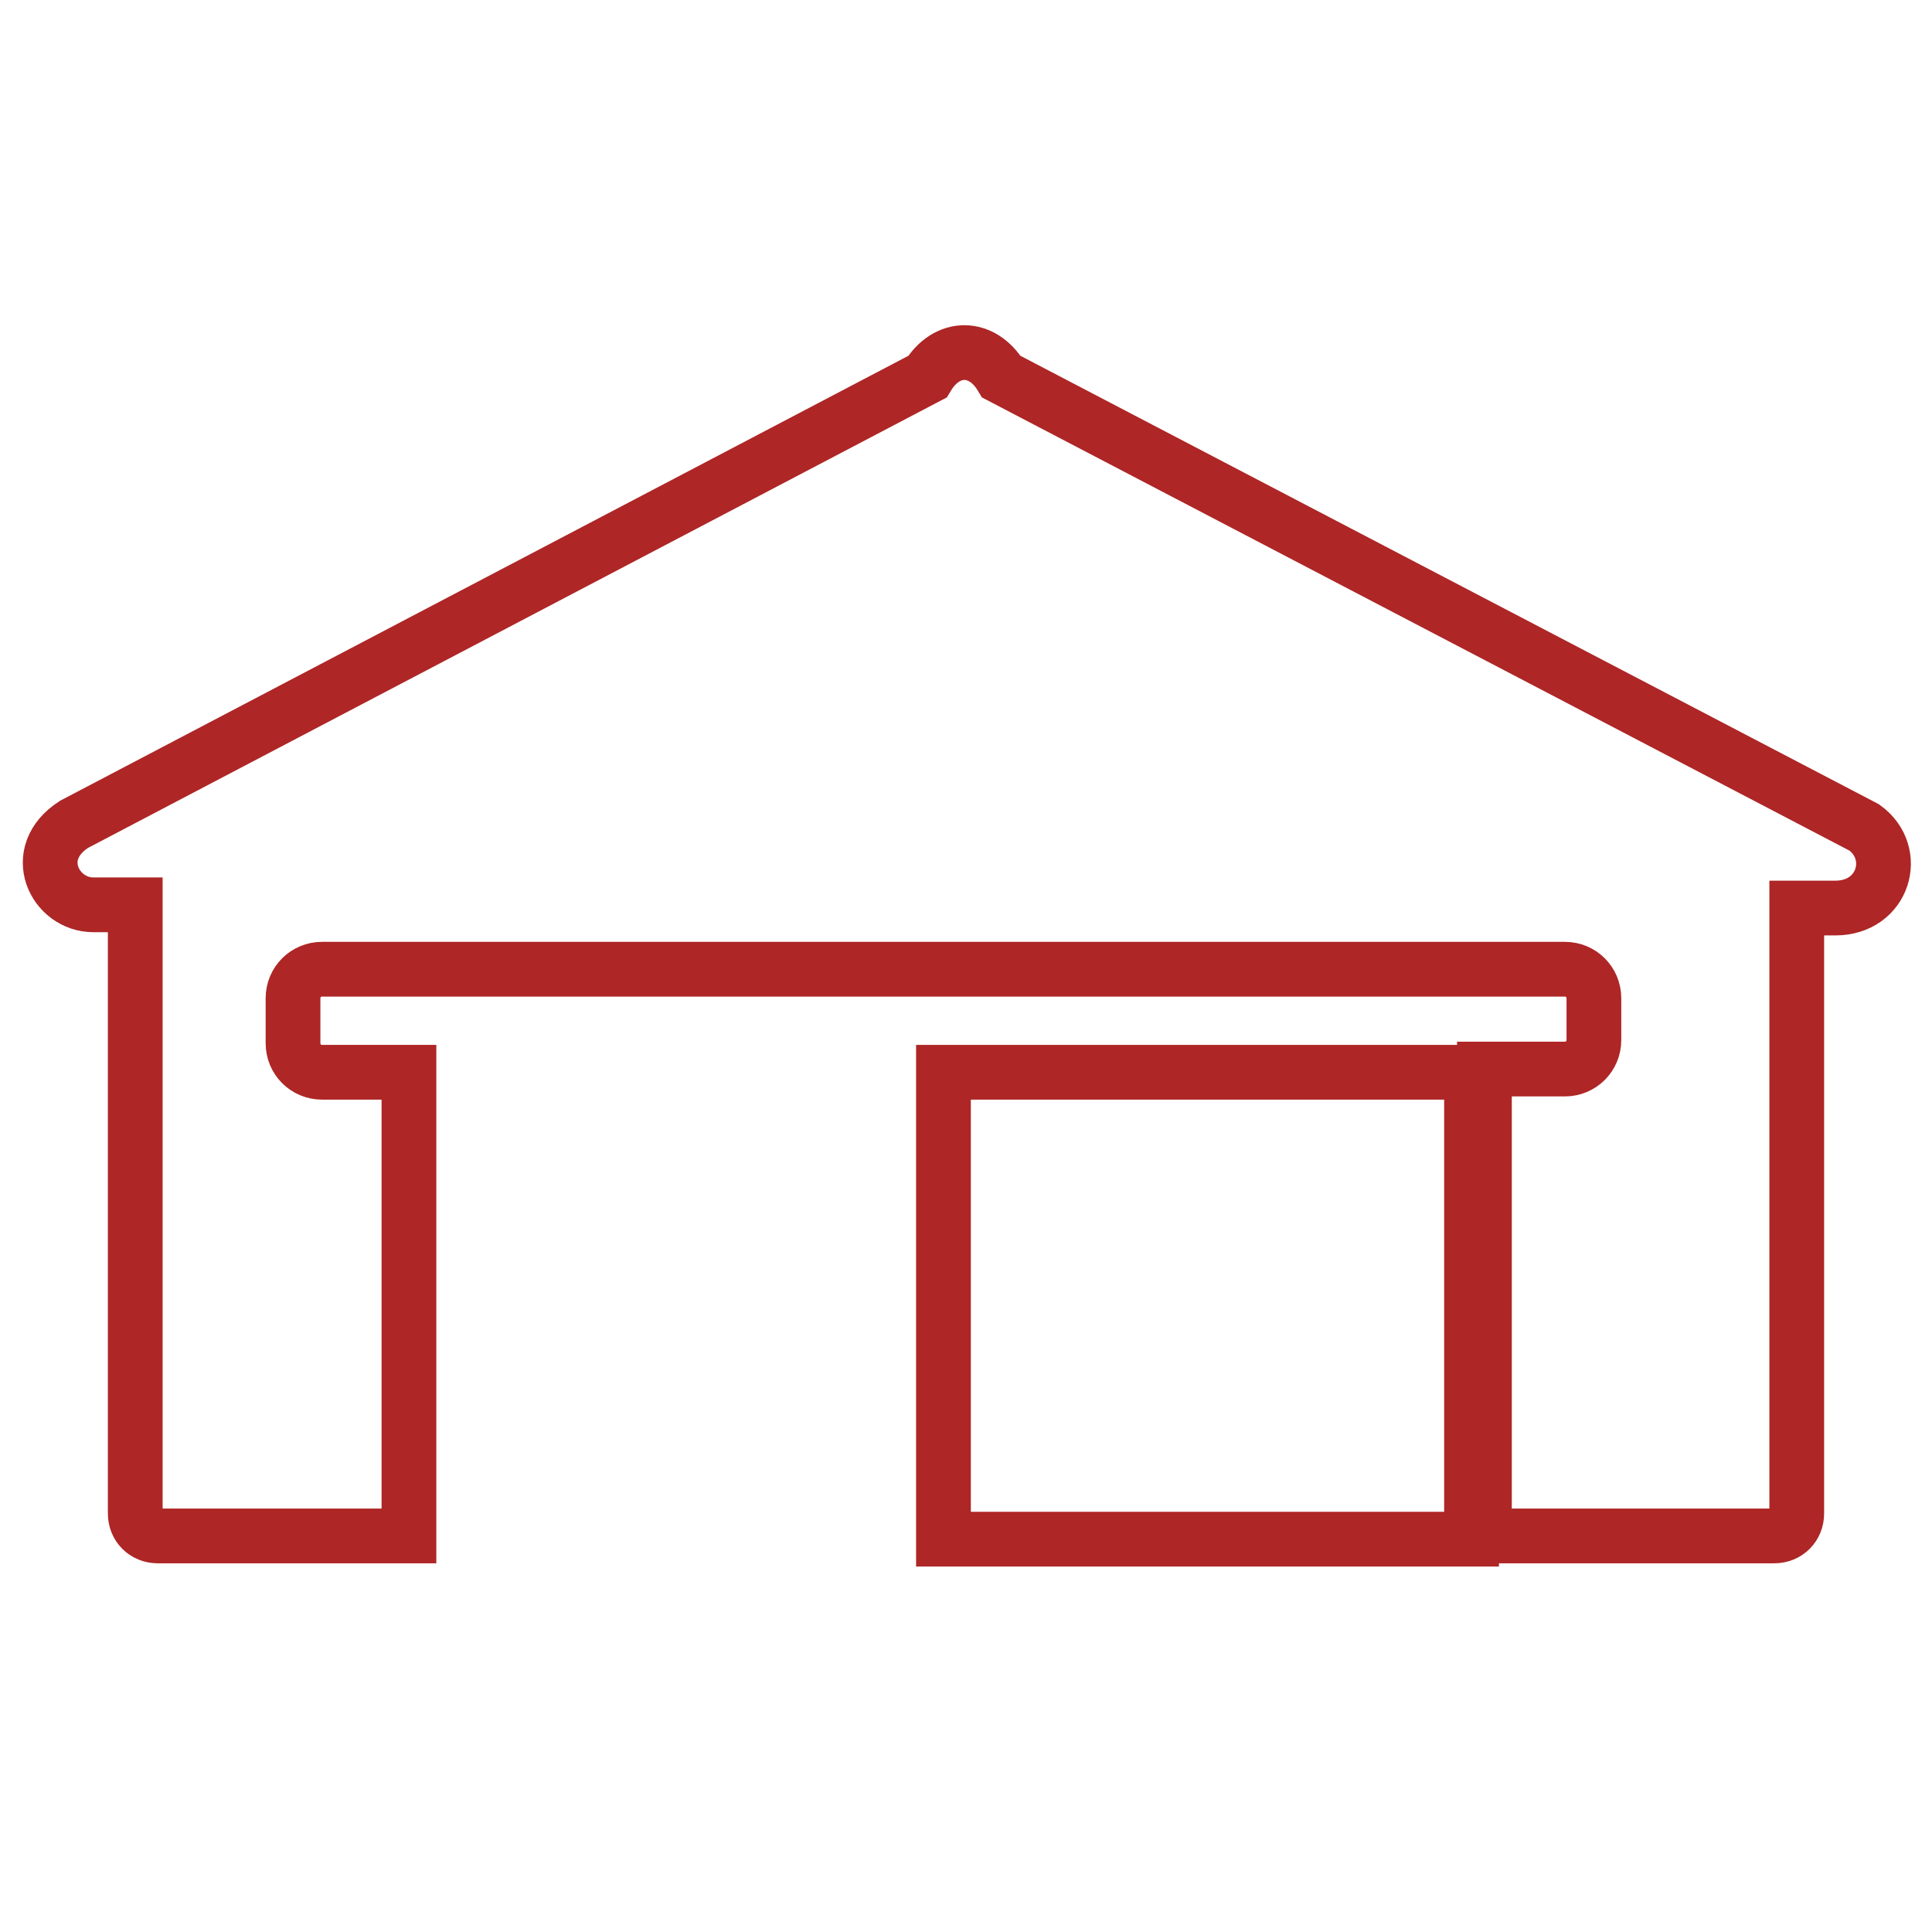 <?xml version="1.0" encoding="utf-8"?>
<!-- Generator: Adobe Illustrator 23.0.3, SVG Export Plug-In . SVG Version: 6.00 Build 0)  -->
<svg version="1.1" id="Capa_1" xmlns="http://www.w3.org/2000/svg" xmlns:xlink="http://www.w3.org/1999/xlink" x="0px" y="0px"
	 viewBox="0 0 60 60" style="enable-background:new 0 0 60 60;" xml:space="preserve">
<style type="text/css">
	.st0{fill:none;stroke:#AE2626;stroke-width:1.7;stroke-miterlimit:10;}
</style>
<g>
	<rect x="29.3" y="33.3" class="st0" width="16.4" height="14.5"/>
	<path class="st0" d="M57.9,25.7l-26.8-14c-0.6-1-1.7-1-2.3,0L2.3,25.6c-1.4,0.9-0.6,2.5,0.6,2.5h1.3v18.9c0,0.4,0.3,0.7,0.7,0.7
		h7.8V33.3H10c-0.5,0-0.9-0.4-0.9-0.9V31c0-0.5,0.4-0.9,0.9-0.9h38.6c0.5,0,0.9,0.4,0.9,0.9v1.3c0,0.5-0.4,0.9-0.9,0.9h-2.5v14.5h9
		c0.4,0,0.7-0.3,0.7-0.7V28.2H57C58.5,28.2,59,26.5,57.9,25.7z"/>
</g>
</svg>
